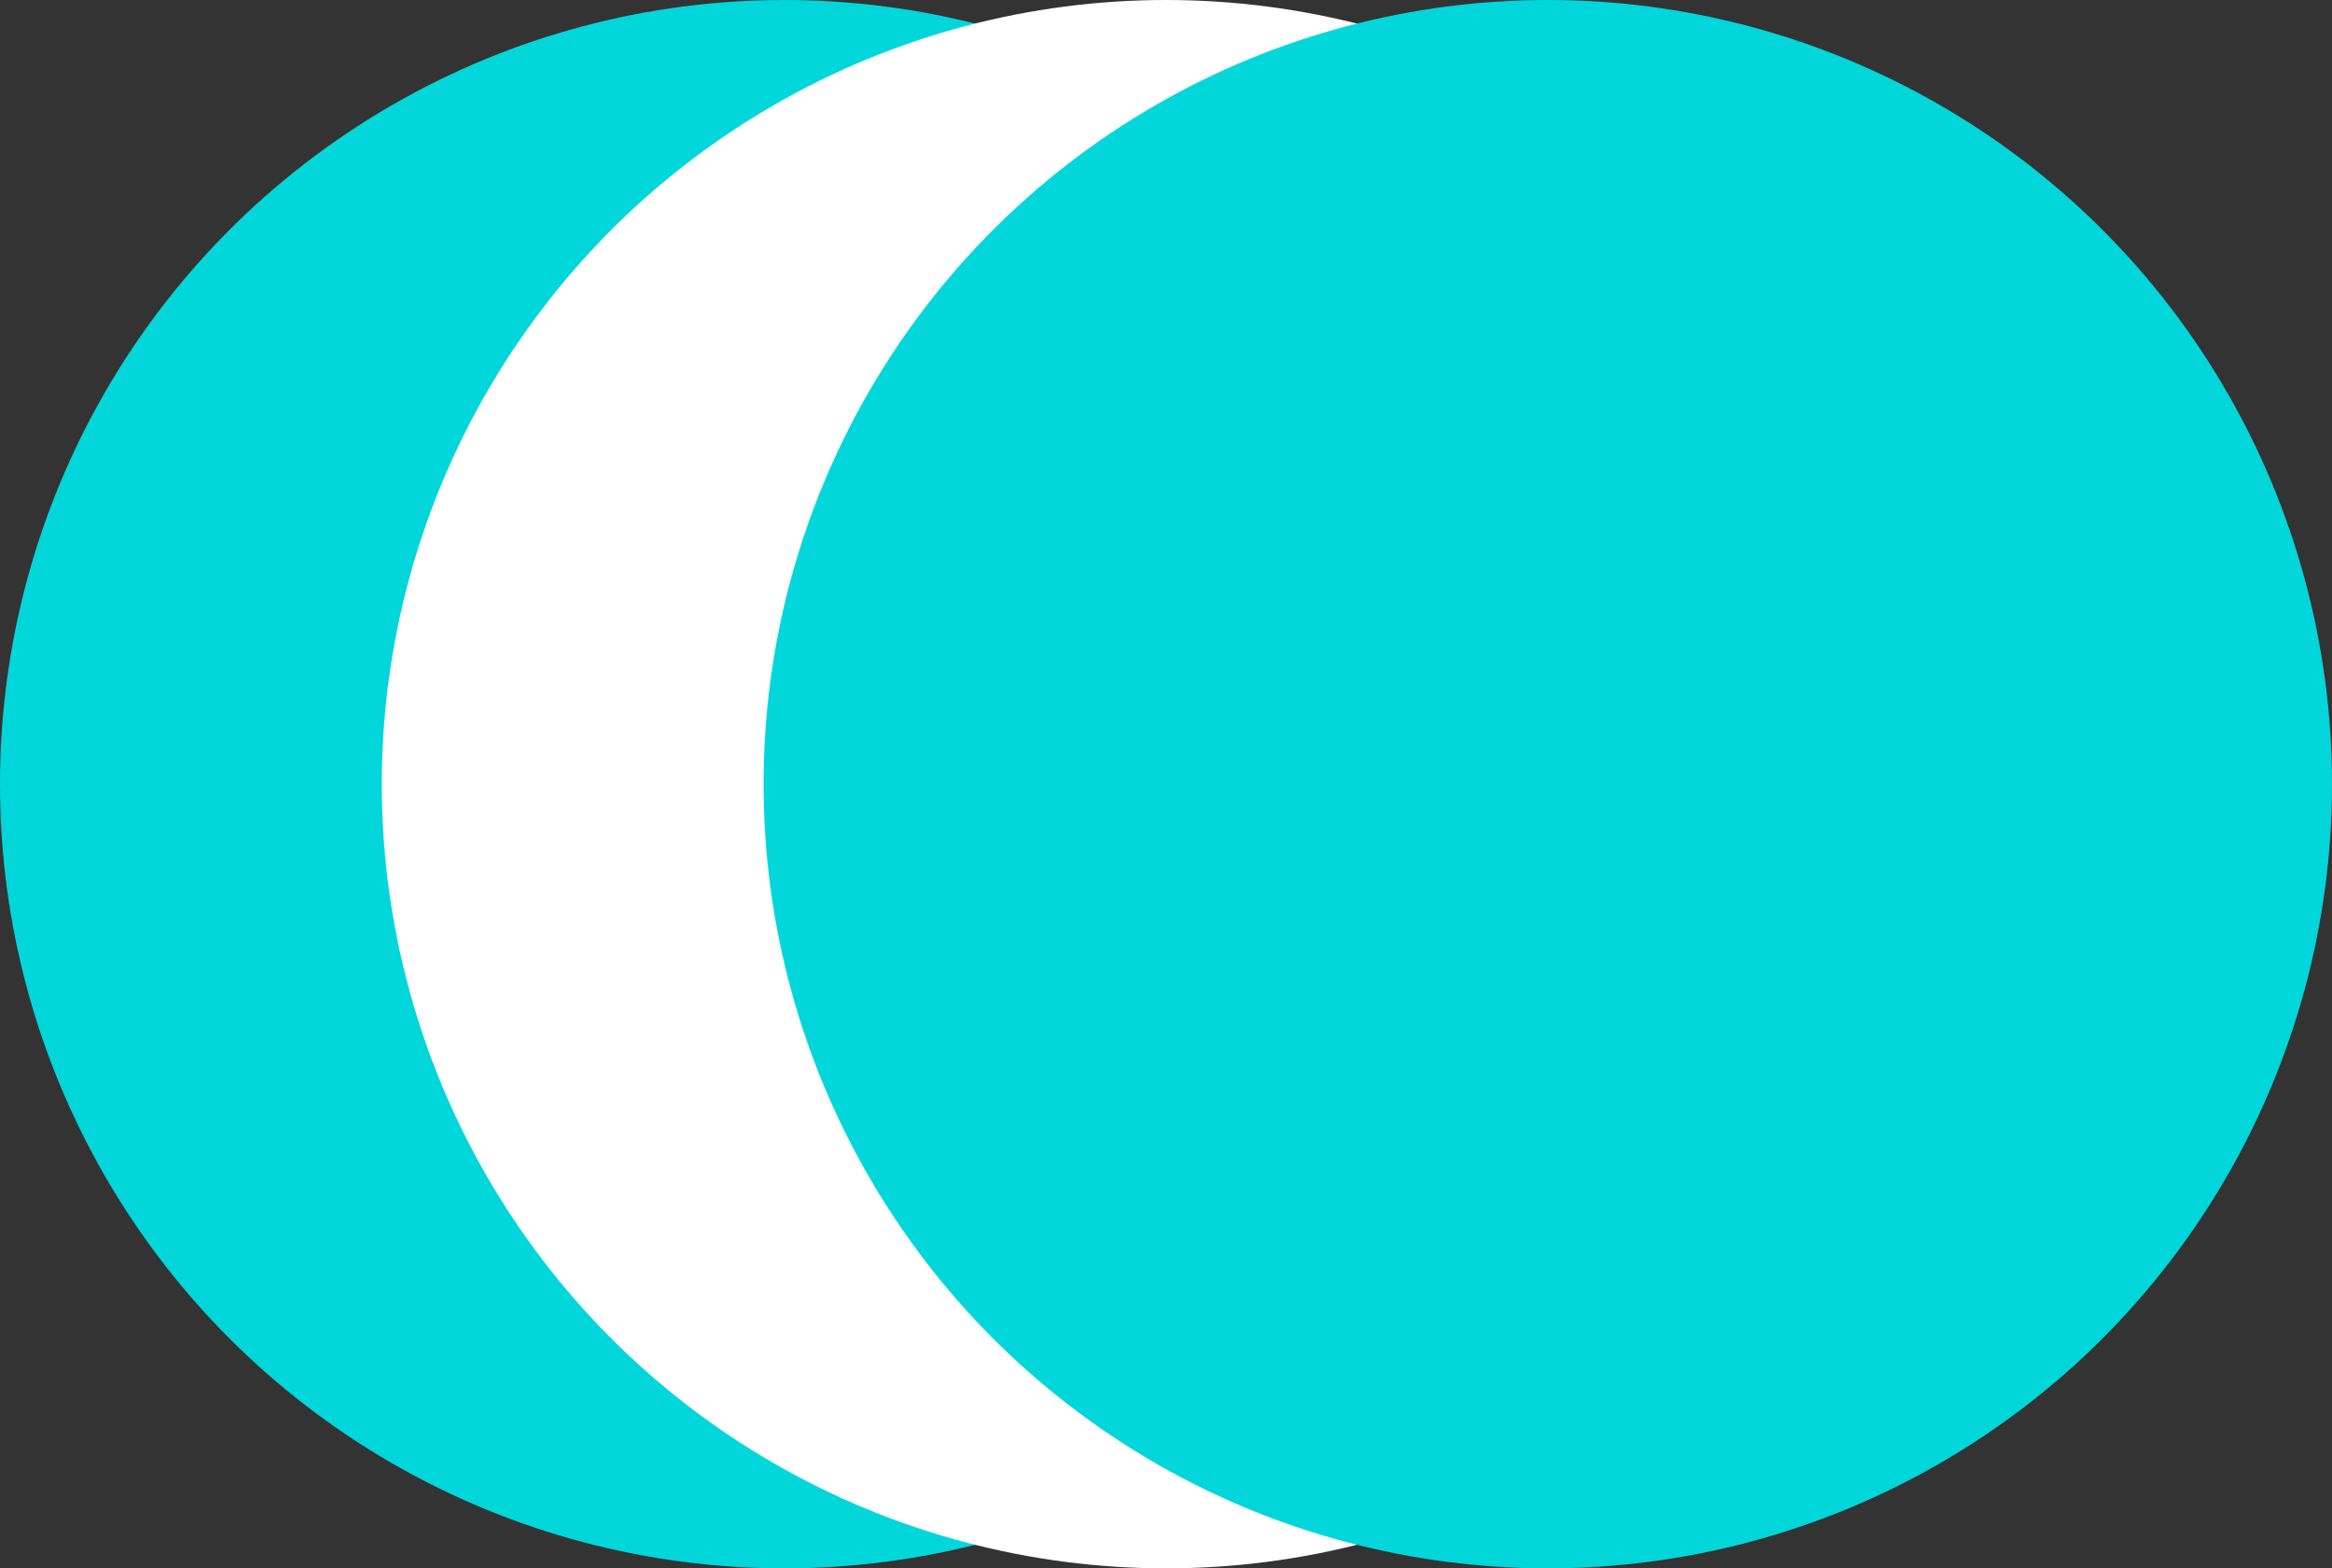 <?xml version="1.0" encoding="UTF-8"?> <svg xmlns="http://www.w3.org/2000/svg" width="849" height="571" viewBox="0 0 849 571" fill="none"><rect x="0" y="0" width="849" height="571" fill="#333333" stroke="none"/> <circle cx="285.5" cy="285.5" r="285.5" fill="#01D6DB"></circle> <circle cx="424.5" cy="285.5" r="285.5" fill="white"></circle> <circle cx="563.5" cy="285.5" r="285.5" fill="#01D6DB"></circle> </svg> 